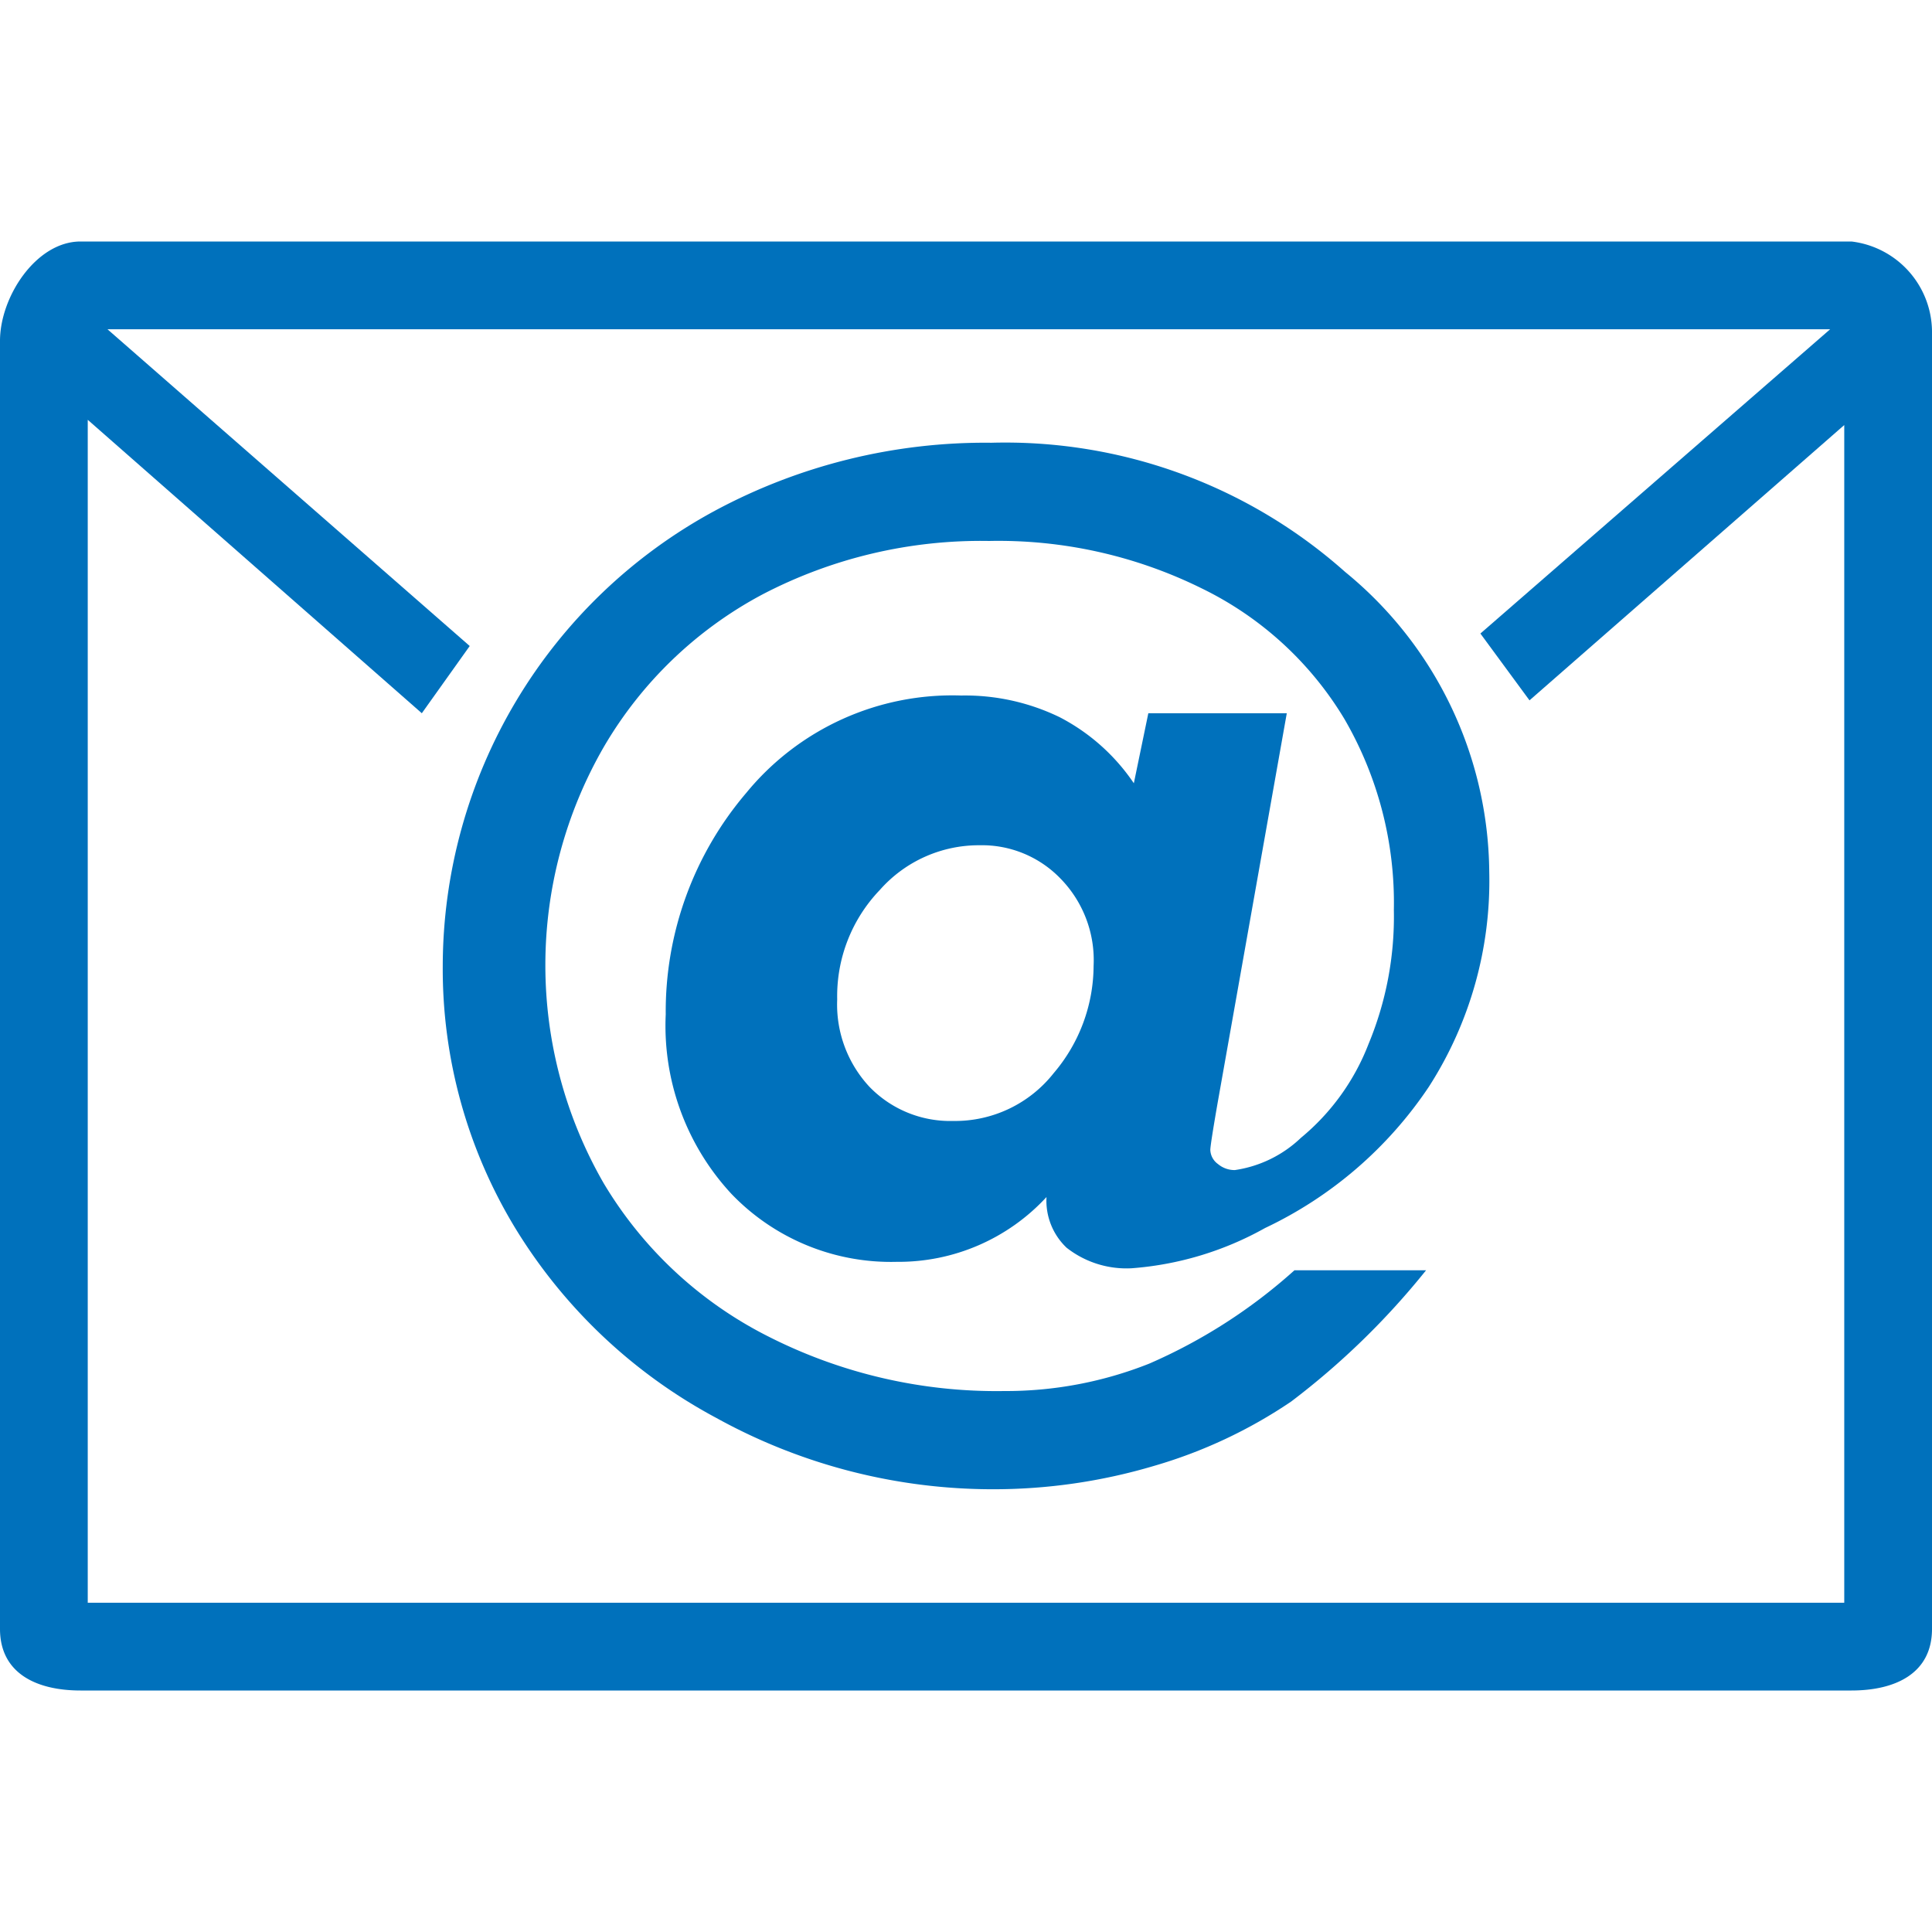 <svg xmlns:xlink="http://www.w3.org/1999/xlink" aria-hidden="true" class="inline blue " xmlns="http://www.w3.org/2000/svg" width="24"  height="24" ><defs><symbol id="icon-email" viewBox="0 0 48 36"><path d="M48 2.44v-.22A2.27 2.27 0 0046 0H2C.9 0 0 1.37 0 2.47v32C0 35.57.9 36 2 36h44c1.1 0 2-.43 2-1.53v-32zm-2.18 31.38H2.18V4.43l8.3 7.29 1.19-1.67-9-7.87h42.8l-8.69 7.56L38 11.4l7.82-6.84z"></path><path d="M33.42 8.21A12.7 12.7 0 0024.63 5a14.18 14.18 0 00-6.87 1.69A12.88 12.88 0 0011 18a12.4 12.4 0 001.8 6.51 13.07 13.07 0 005 4.72A14.21 14.21 0 0024.67 31a14 14 0 004-.58 12.06 12.06 0 003.41-1.6 19 19 0 003.35-3.26h-3.27a13.36 13.36 0 01-3.61 2.32 9.64 9.64 0 01-3.6.68 12.51 12.51 0 01-5.87-1.36A10 10 0 0115 23.4a10.85 10.85 0 010-10.84 10 10 0 013.94-3.79 11.73 11.73 0 015.63-1.33 11.39 11.39 0 015.29 1.18 8.44 8.44 0 013.54 3.24 9.09 9.09 0 011.23 4.75 8.24 8.24 0 01-.63 3.33 5.67 5.67 0 01-1.68 2.33 3 3 0 01-1.64.8.64.64 0 01-.42-.15.45.45 0 01-.19-.35c0-.08.06-.47.18-1.16l1.72-9.69h-3.44l-.36 1.74a5 5 0 00-1.84-1.64 5.38 5.38 0 00-2.45-.54 6.62 6.62 0 00-5.34 2.42 8.37 8.37 0 00-2 5.5 6.14 6.14 0 001.64 4.47 5.49 5.49 0 004.1 1.68A5 5 0 0026 23.74a1.61 1.61 0 00.5 1.26 2.41 2.41 0 001.61.51 8 8 0 003.32-1A10.08 10.08 0 0035.5 21a9.46 9.46 0 001.5-5.34 9.72 9.72 0 00-3.58-7.45zm-7.24 12.45a3.12 3.12 0 01-2.5 1.19A2.79 2.79 0 0121.6 21a3 3 0 01-.8-2.17 3.81 3.81 0 011.06-2.72A3.28 3.28 0 0124.34 15a2.71 2.71 0 012 .82 2.9 2.9 0 01.83 2.18 4.13 4.13 0 01-.99 2.66z"></path></symbol></defs><use xlink:href="#icon-email" xmlns:xlink="http://www.w3.org/1999/xlink" fill="#0071BC"></use></svg>